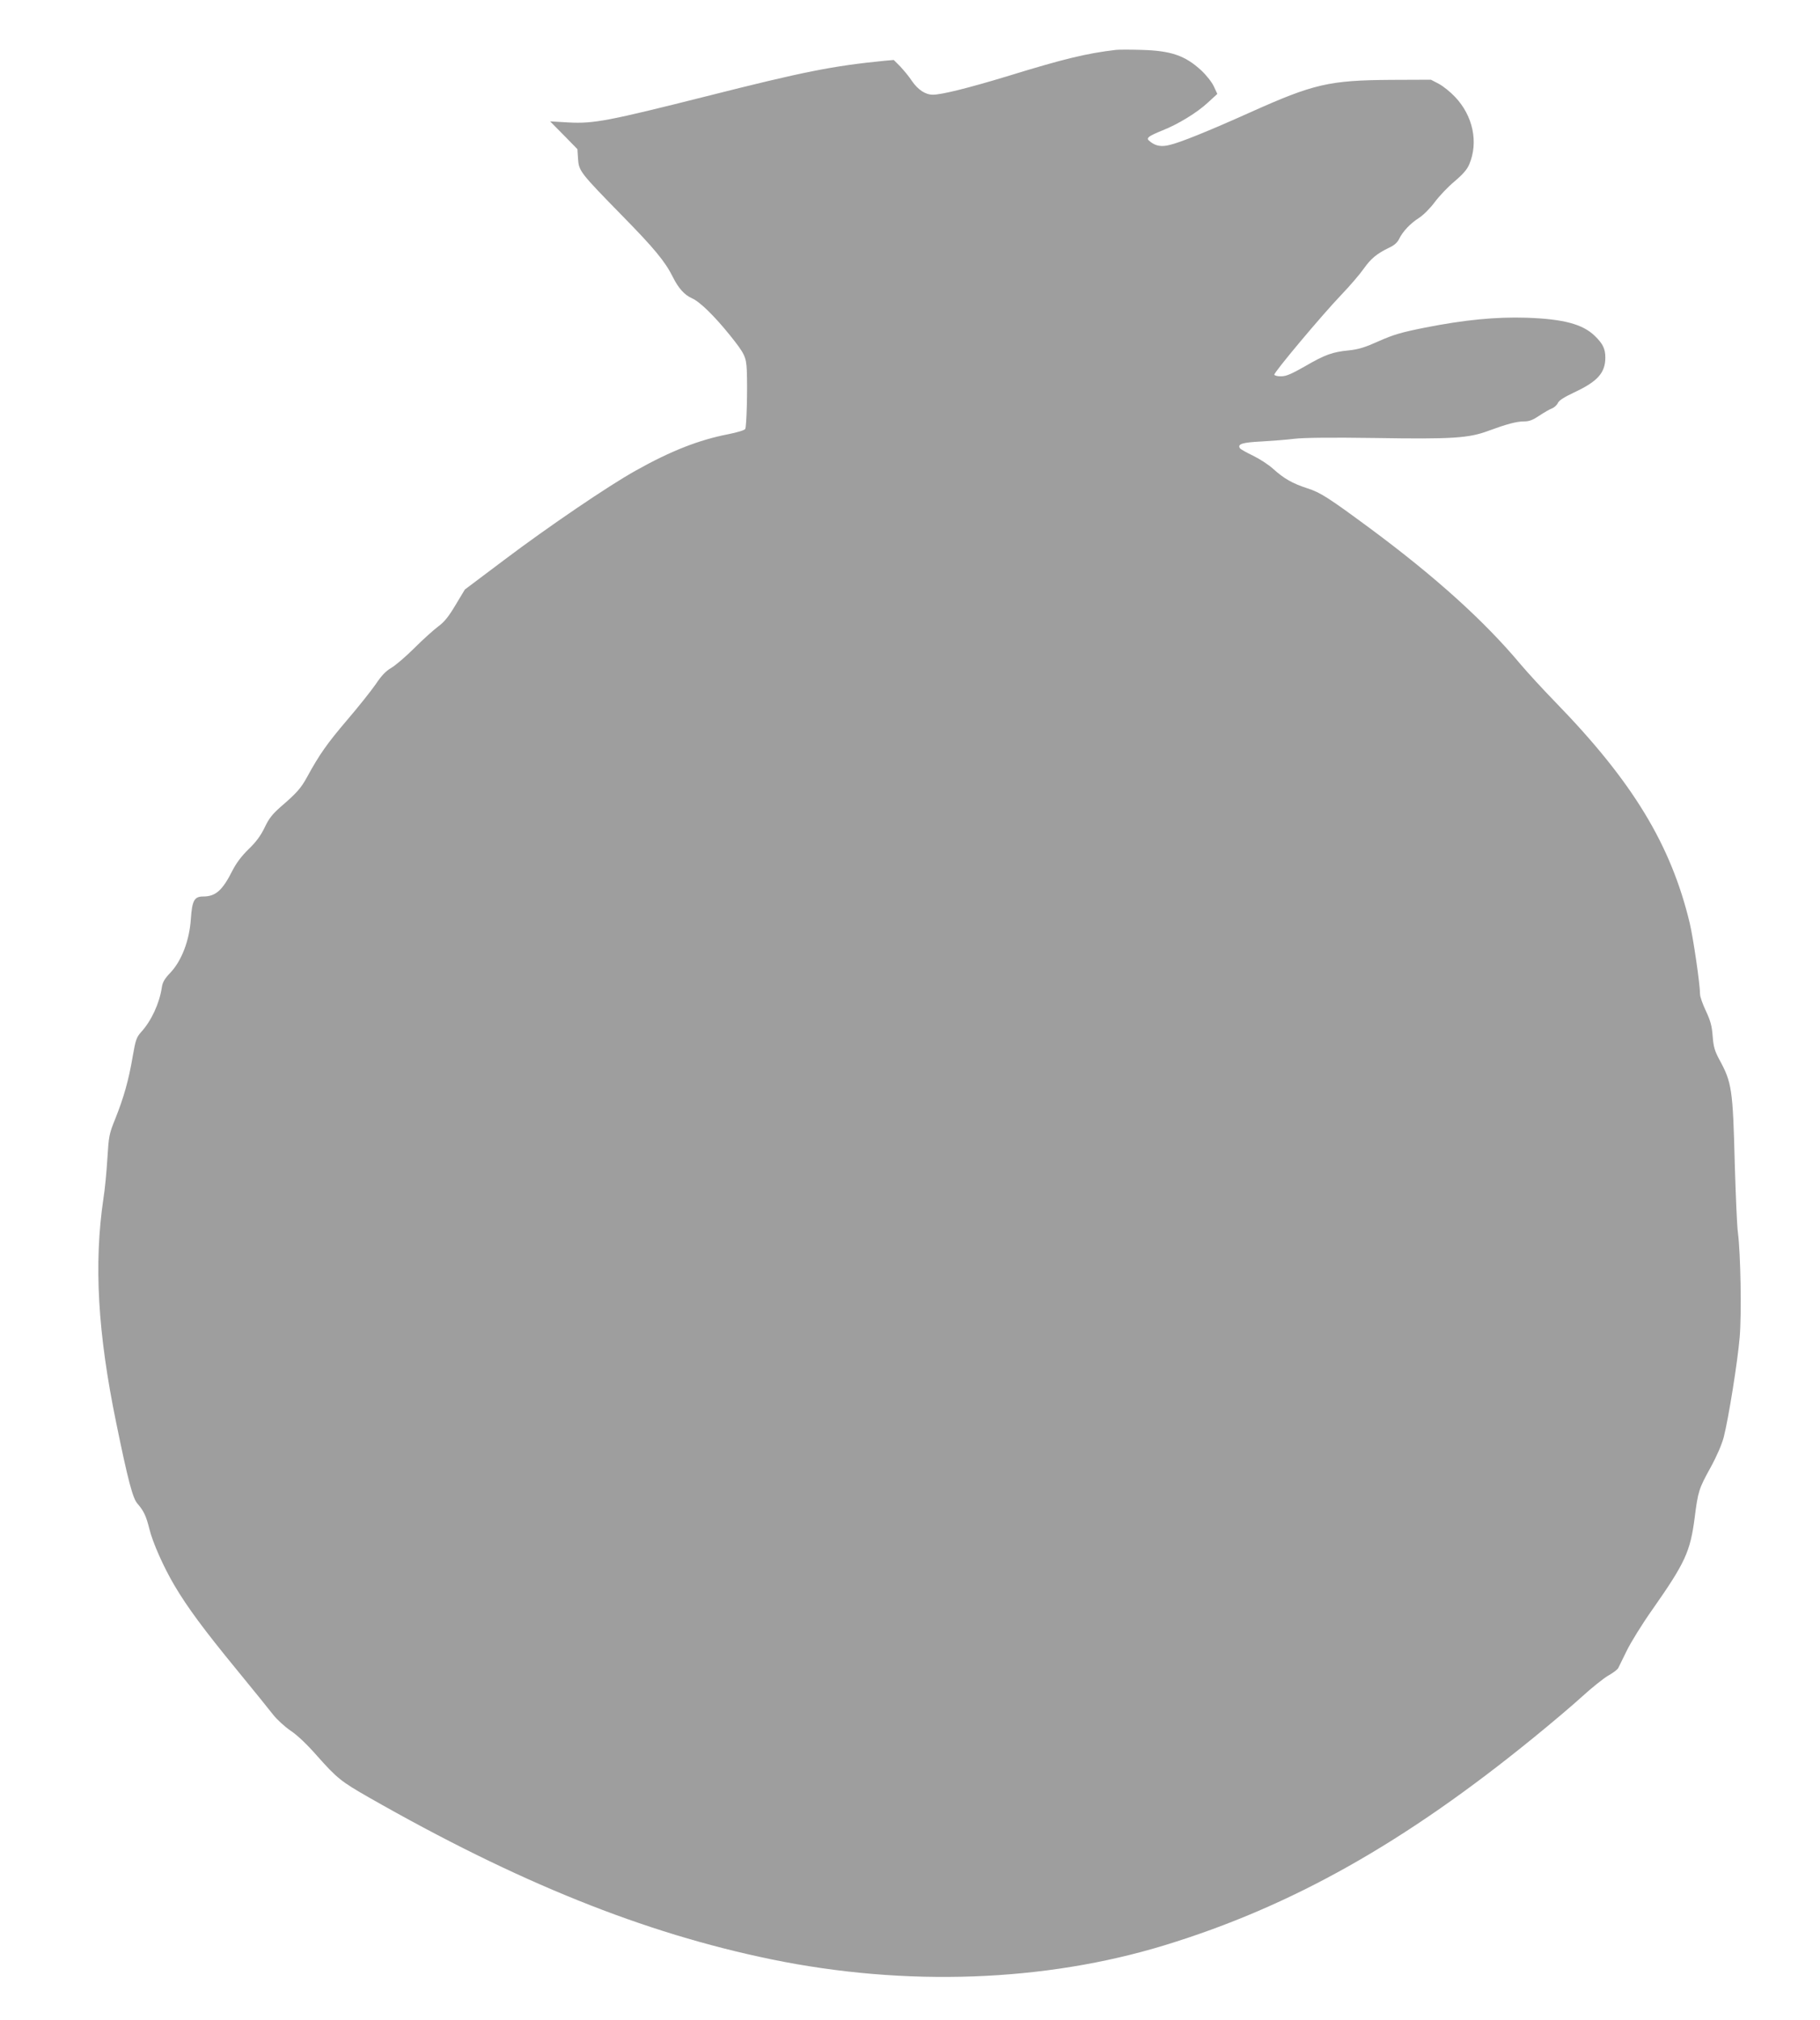 <?xml version="1.0" standalone="no"?>
<!DOCTYPE svg PUBLIC "-//W3C//DTD SVG 20010904//EN"
 "http://www.w3.org/TR/2001/REC-SVG-20010904/DTD/svg10.dtd">
<svg version="1.0" xmlns="http://www.w3.org/2000/svg"
 width="1153pt" height="1280pt" viewBox="0 0 1153 1280"
 preserveAspectRatio="xMidYMid meet">
<g transform="translate(0,1280) scale(0.1,-0.1)"
fill="#9e9e9e" stroke="none">
<path d="M7070 12484 c-187 -22 -332 -57 -695 -169 -238 -72 -409 -115 -465
-115 -48 0 -94 31 -133 87 -17 27 -51 67 -73 91 l-42 42 -58 -5 c-331 -33
-508 -68 -1129 -225 -619 -156 -713 -174 -870 -166 l-120 7 87 -88 86 -88 4
-62 c5 -77 14 -88 283 -363 199 -203 269 -287 318 -386 36 -72 74 -113 121
-134 49 -21 142 -112 241 -235 92 -115 102 -135 106 -220 5 -121 -1 -359 -10
-373 -4 -8 -52 -22 -107 -33 -186 -36 -365 -106 -589 -232 -169 -94 -553 -355
-830 -564 l-250 -188 -59 -98 c-44 -74 -71 -108 -111 -137 -28 -21 -96 -82
-151 -137 -54 -54 -120 -110 -146 -125 -33 -19 -61 -48 -97 -102 -29 -42 -110
-144 -182 -228 -126 -148 -175 -217 -253 -360 -40 -73 -66 -102 -168 -190 -52
-46 -74 -73 -101 -130 -25 -52 -54 -92 -102 -138 -45 -44 -78 -88 -102 -135
-64 -127 -107 -165 -186 -165 -56 0 -70 -25 -78 -143 -9 -136 -59 -265 -129
-339 -37 -39 -50 -60 -55 -95 -15 -100 -66 -211 -131 -282 -30 -34 -35 -49
-54 -158 -25 -147 -56 -257 -110 -392 -39 -96 -41 -109 -50 -254 -5 -83 -16
-197 -25 -252 -61 -413 -36 -850 81 -1419 75 -366 105 -480 135 -513 40 -46
55 -79 75 -159 21 -87 90 -242 159 -359 81 -137 184 -277 393 -532 105 -128
210 -258 234 -289 24 -30 73 -75 110 -100 42 -28 103 -86 167 -159 126 -142
153 -163 326 -262 944 -539 1741 -860 2552 -1027 851 -175 1733 -143 2493 90
804 246 1519 649 2336 1315 111 90 250 208 308 261 59 54 133 113 163 131 31
17 59 39 64 47 4 8 28 58 54 110 25 52 99 172 165 265 206 294 238 364 266
579 21 167 27 185 100 317 41 75 71 145 84 193 31 121 88 479 101 632 13 150
6 533 -11 664 -6 41 -14 237 -20 435 -12 473 -18 517 -99 664 -28 53 -36 79
-41 146 -5 66 -14 98 -43 160 -20 42 -37 90 -37 106 0 62 -42 350 -65 449
-119 498 -362 898 -850 1400 -78 80 -177 188 -221 240 -229 274 -536 552 -954
862 -267 197 -314 227 -397 254 -96 31 -149 62 -217 123 -29 27 -87 64 -128
84 -42 20 -79 41 -83 47 -17 27 16 37 138 43 67 4 160 11 207 17 56 7 232 9
510 5 495 -8 595 -1 721 46 114 42 176 59 225 59 32 0 55 9 95 36 30 20 66 41
80 46 14 5 31 20 38 34 7 17 39 37 104 68 148 69 197 124 197 221 0 55 -16 88
-67 137 -77 75 -200 107 -433 115 -191 6 -392 -13 -644 -63 -150 -30 -197 -44
-290 -85 -89 -40 -127 -52 -191 -59 -104 -10 -151 -27 -280 -102 -81 -46 -116
-62 -147 -62 -23 -1 -43 4 -45 10 -4 13 299 375 427 509 53 55 115 128 139
162 45 64 83 96 162 134 31 14 52 33 62 54 23 48 71 99 126 134 28 18 71 61
100 100 28 38 85 98 126 132 53 45 80 76 93 108 59 139 24 307 -90 427 -29 31
-75 68 -103 83 l-50 26 -255 -1 c-390 -3 -487 -25 -890 -206 -265 -119 -448
-193 -513 -207 -49 -12 -84 -6 -117 19 -22 17 -23 21 -10 33 8 8 47 26 85 41
98 39 217 111 287 176 l60 55 -22 47 c-12 27 -48 72 -80 102 -102 94 -191 125
-380 130 -69 2 -141 2 -160 0z"/>
</g>
</svg>
